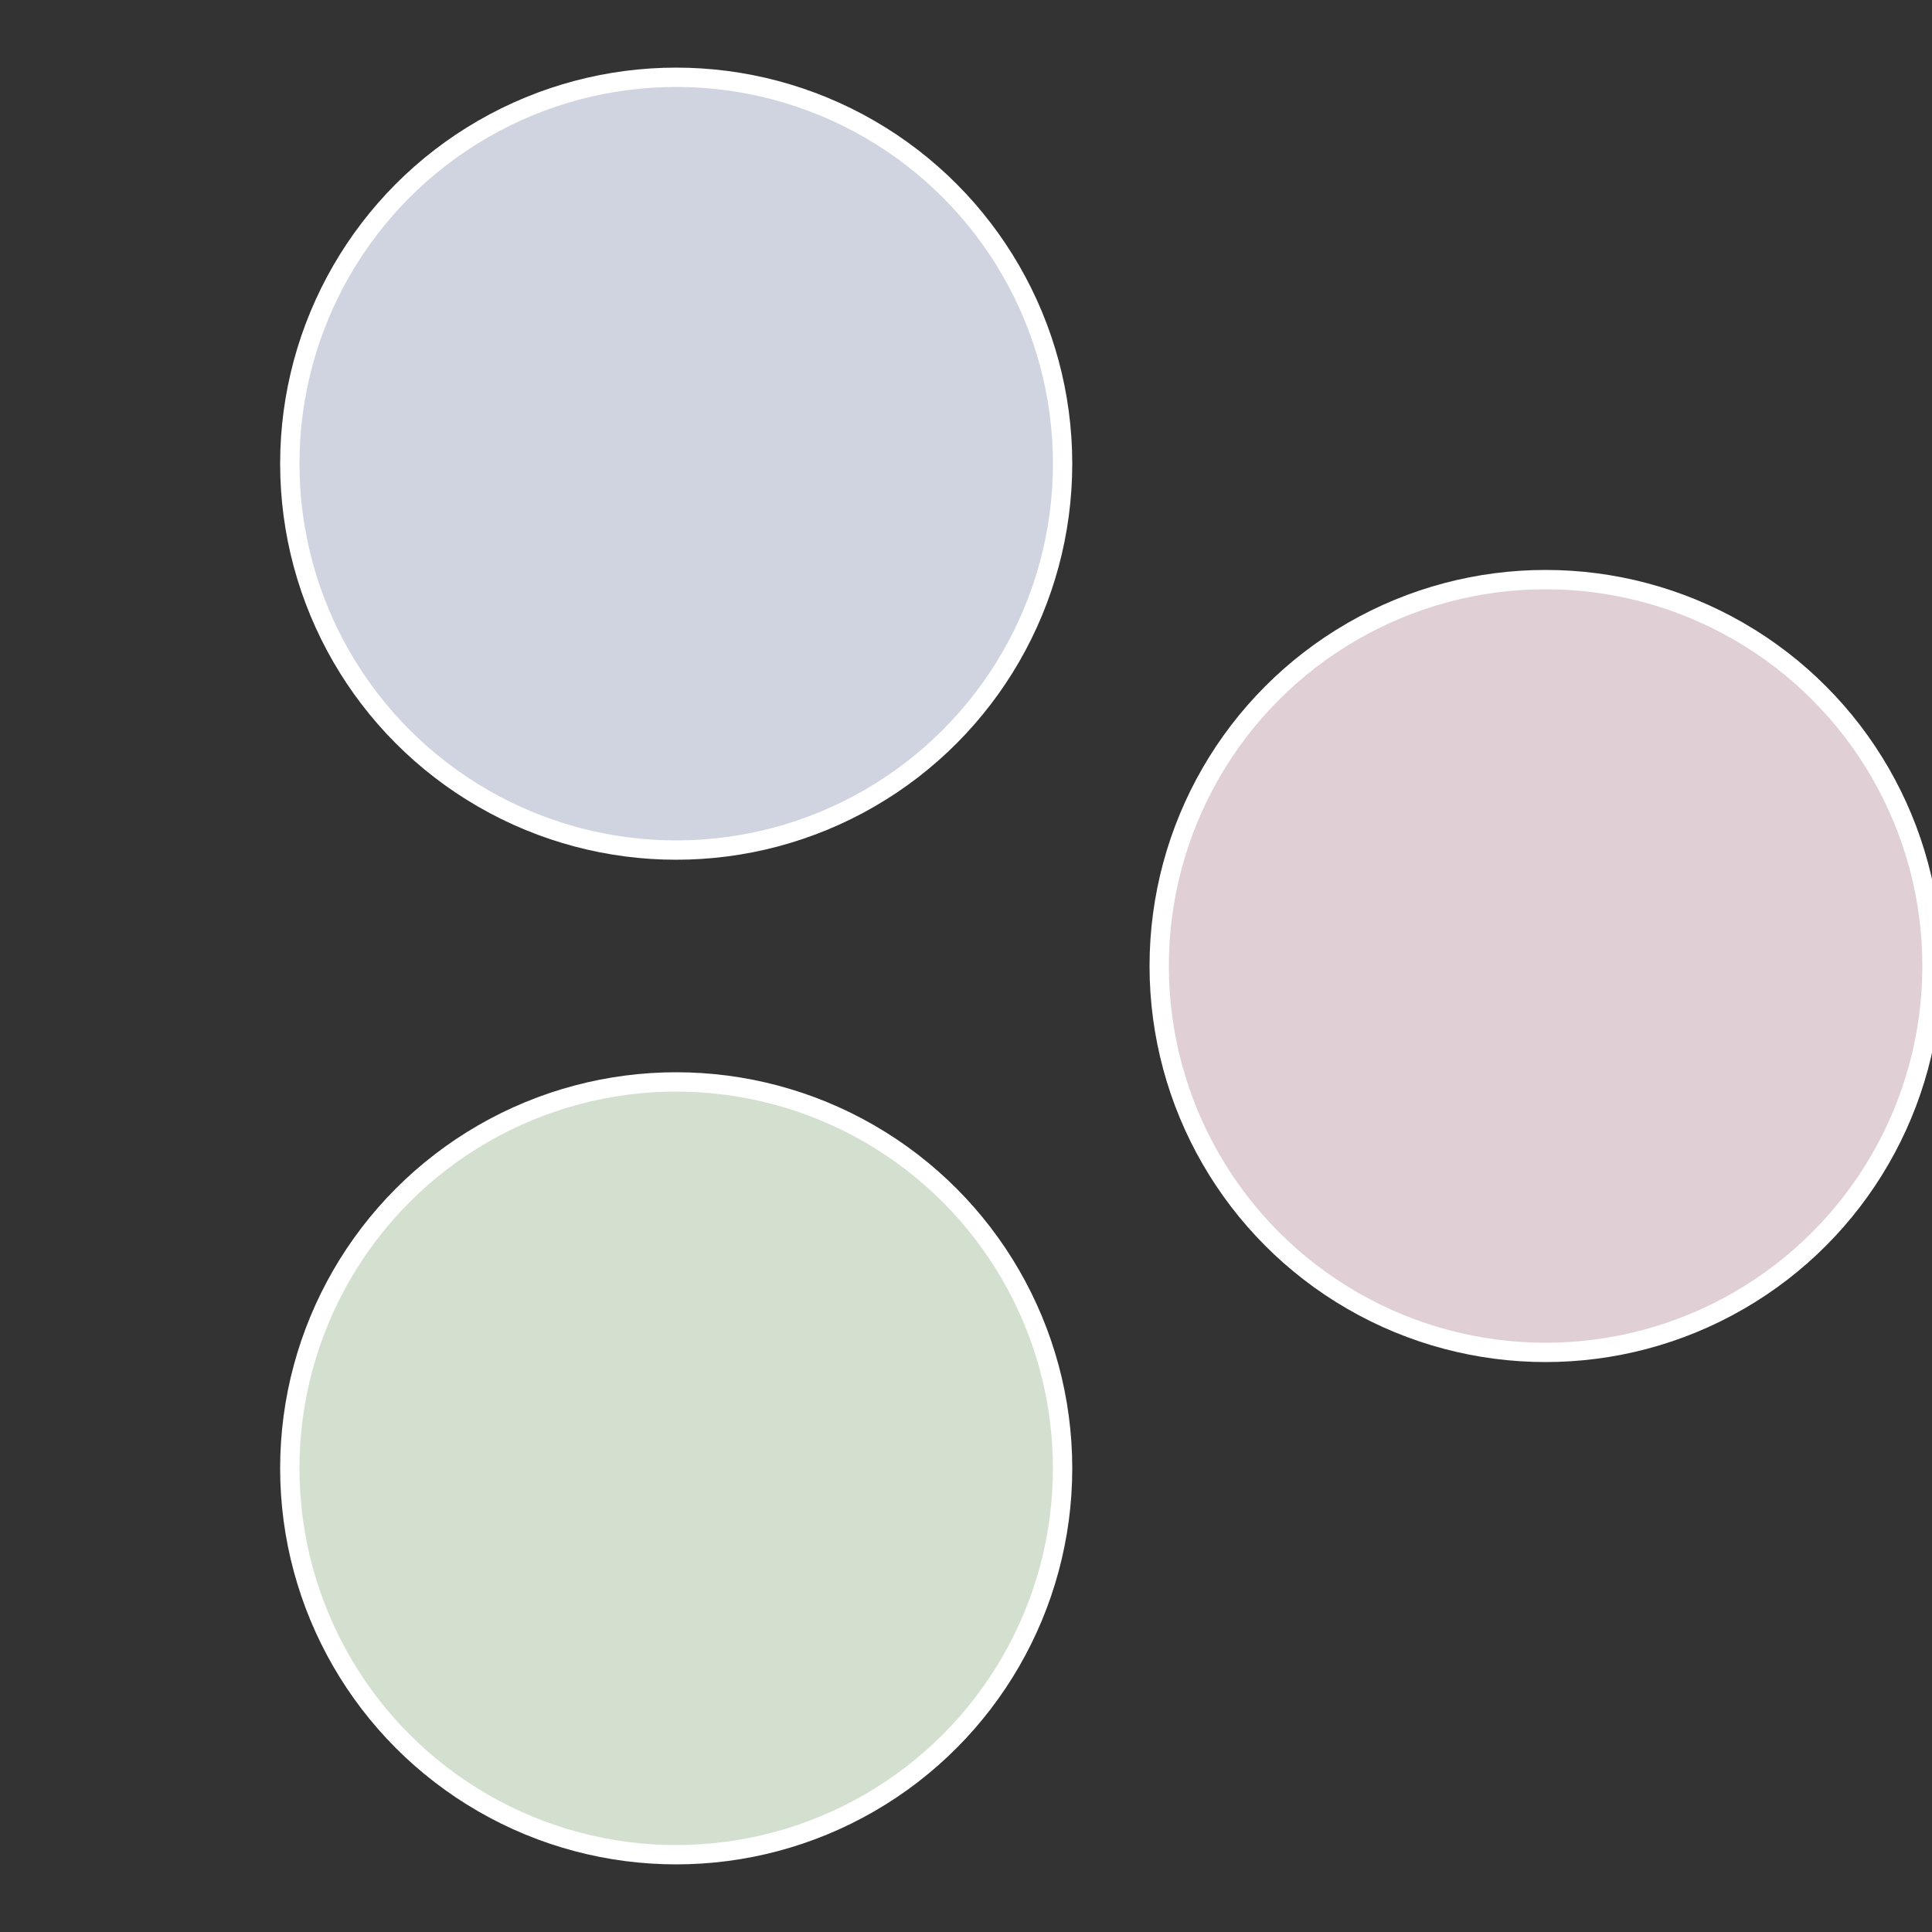 <?xml version="1.0" standalone="no"?>
<svg width="500" height="500" viewBox="-1 -1 2 2" xmlns="http://www.w3.org/2000/svg">
 
                <rect x="-1" y="-1" width="2" height="2" fill="#333333" stroke="none"/>
 
                <circle cx="0.6" cy="0" r="0.4" fill="#e0cfd4" stroke="#fff" stroke-width="1%" />
             
                <circle cx="-0.3" cy="0.52" r="0.4" fill="#d4e0cf" stroke="#fff" stroke-width="1%" />
             
                <circle cx="-0.3" cy="-0.52" r="0.4" fill="#cfd4e0" stroke="#fff" stroke-width="1%" />
            </svg>
